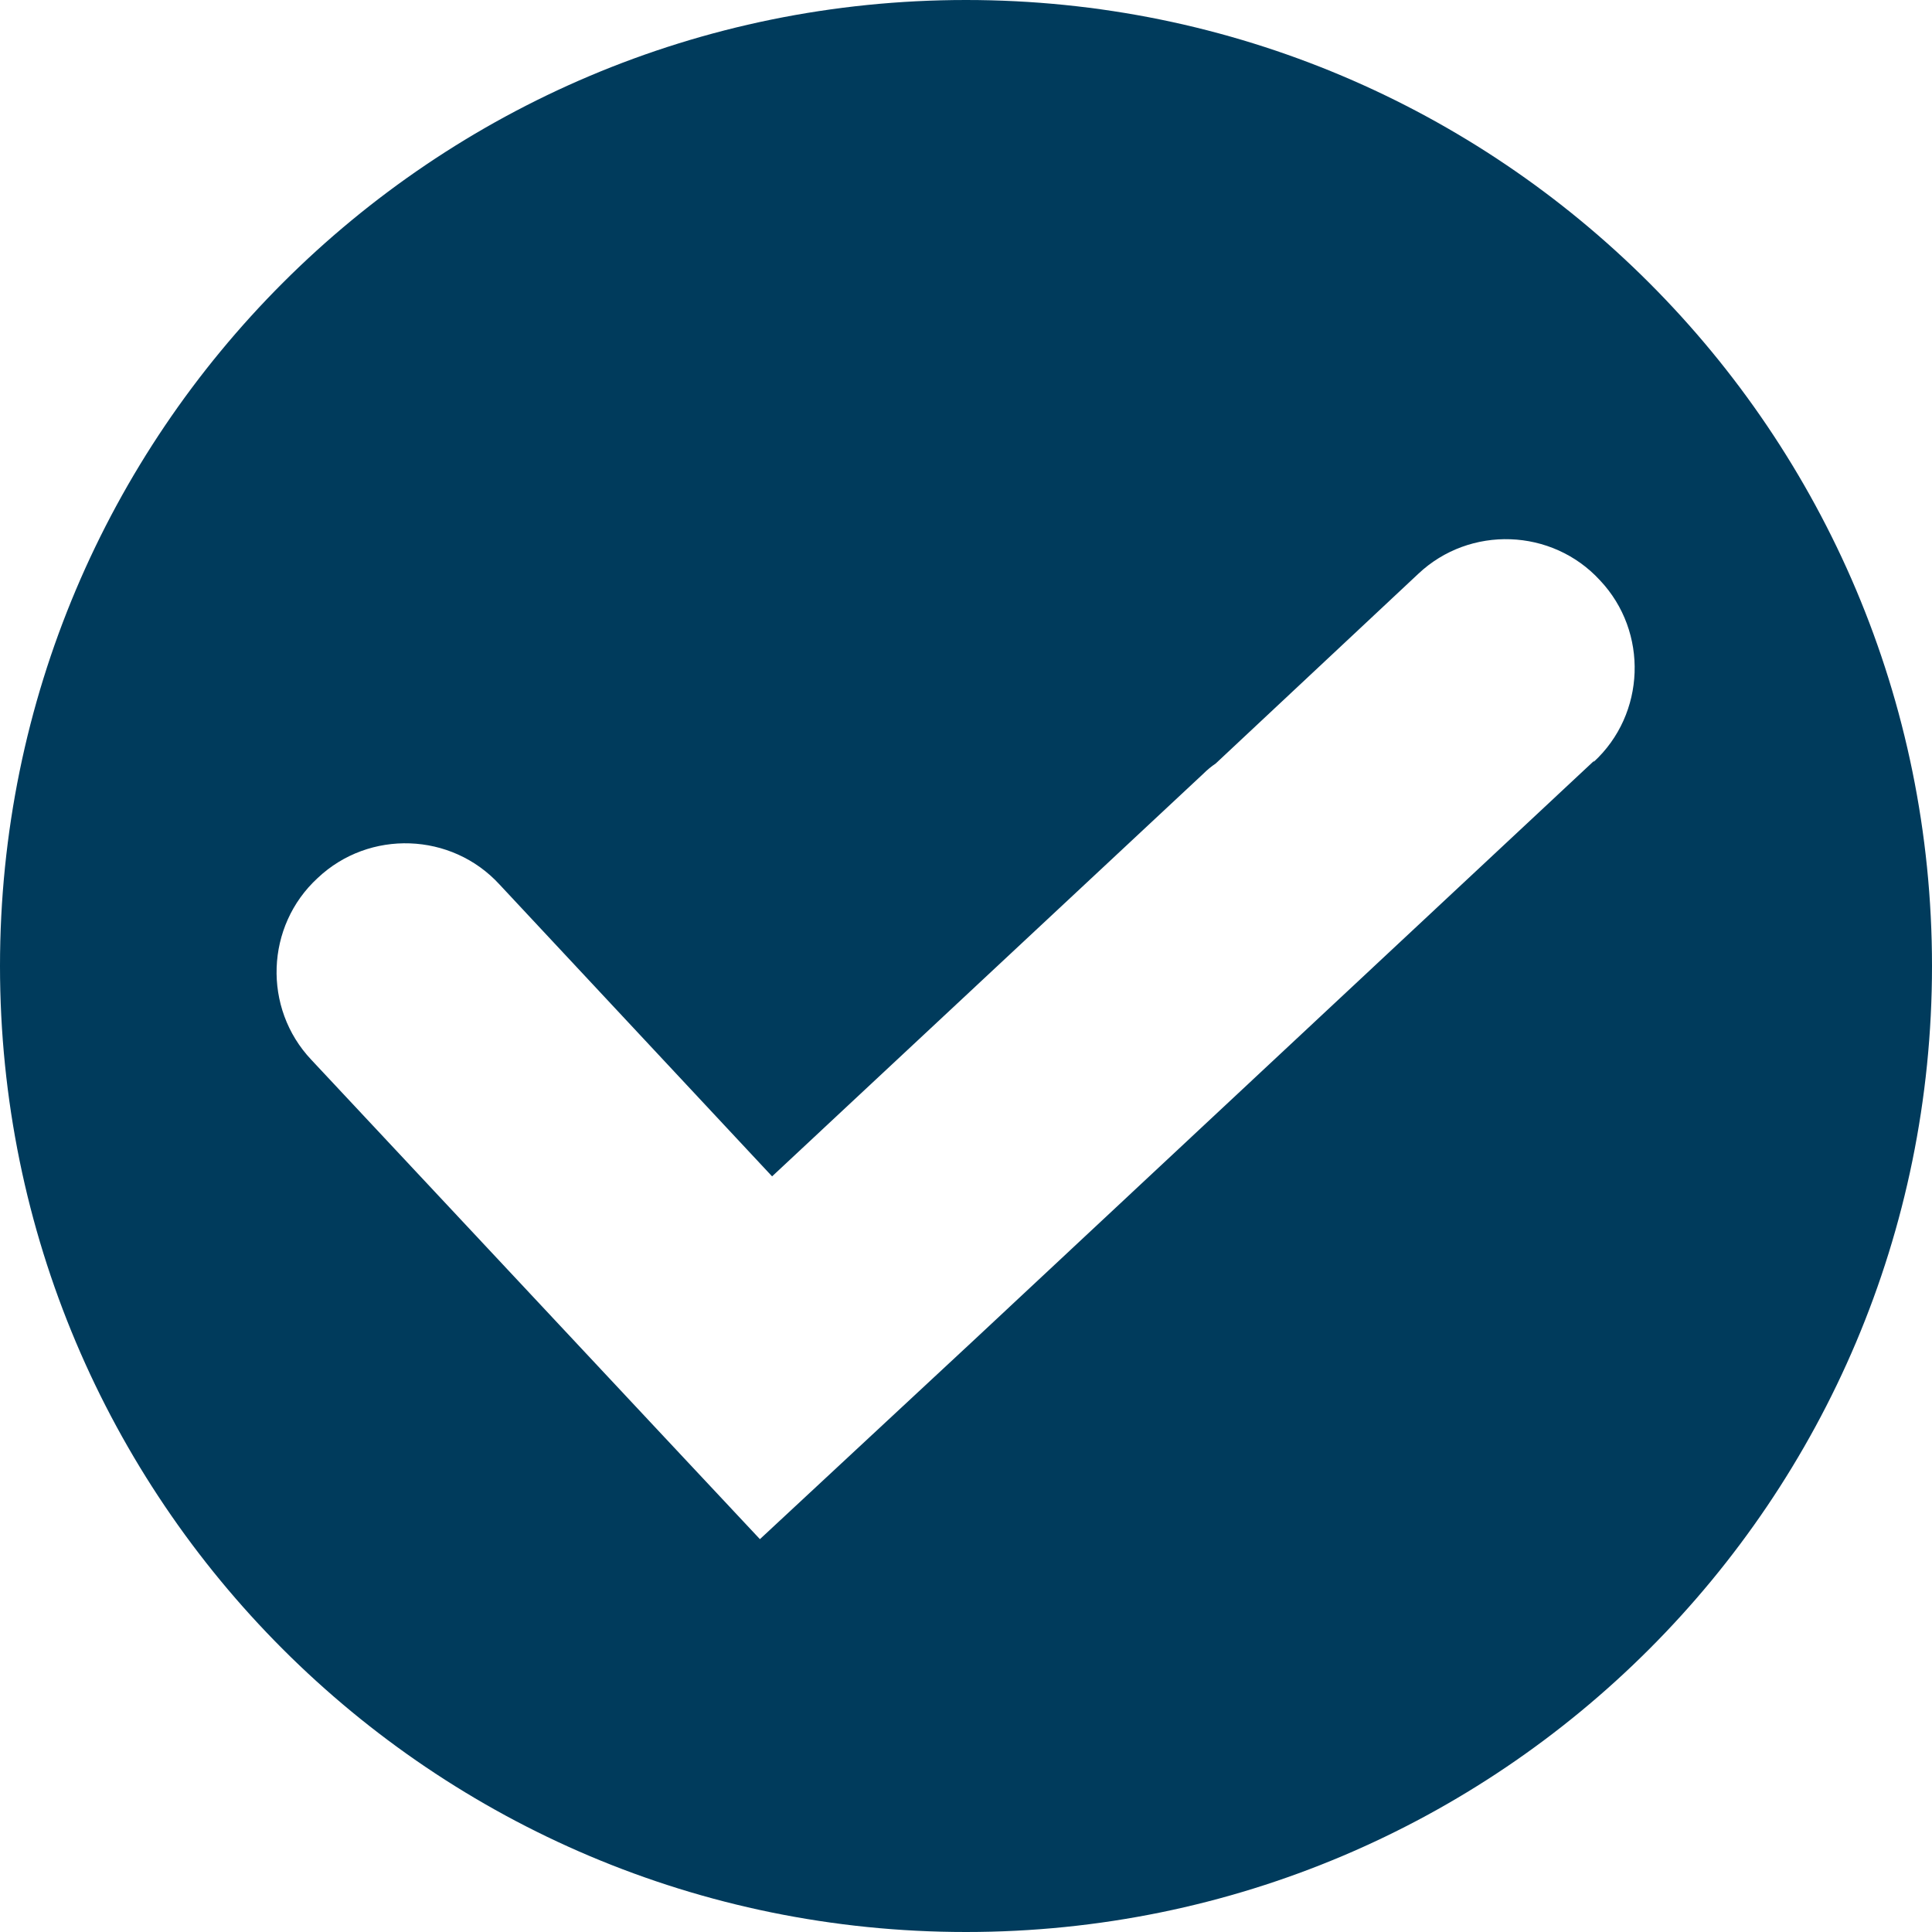<svg xmlns="http://www.w3.org/2000/svg" id="Layer_2" data-name="Layer 2" viewBox="0 0 27 27"><g id="Layer_1-2" data-name="Layer 1"><path d="M13.5,0C6.04,0,0,6.04,0,13.5s6.04,13.5,13.5,13.5,13.5-6.04,13.5-13.5S20.96,0,13.5,0ZM22.28,10.63l-8.66,8.09h0s-3,2.79-3,2.79l-1.33-1.42h0s-4.94-5.28-4.94-5.28c-.68-.72-.64-1.87.09-2.54.72-.68,1.87-.64,2.54.09l3.81,4.08,6.03-5.63c.05-.05.11-.1.17-.14l2.83-2.65c.72-.68,1.87-.64,2.54.09.68.72.64,1.87-.09,2.54Z" style="fill: #003b5c; fill-rule: evenodd;"></path></g></svg>